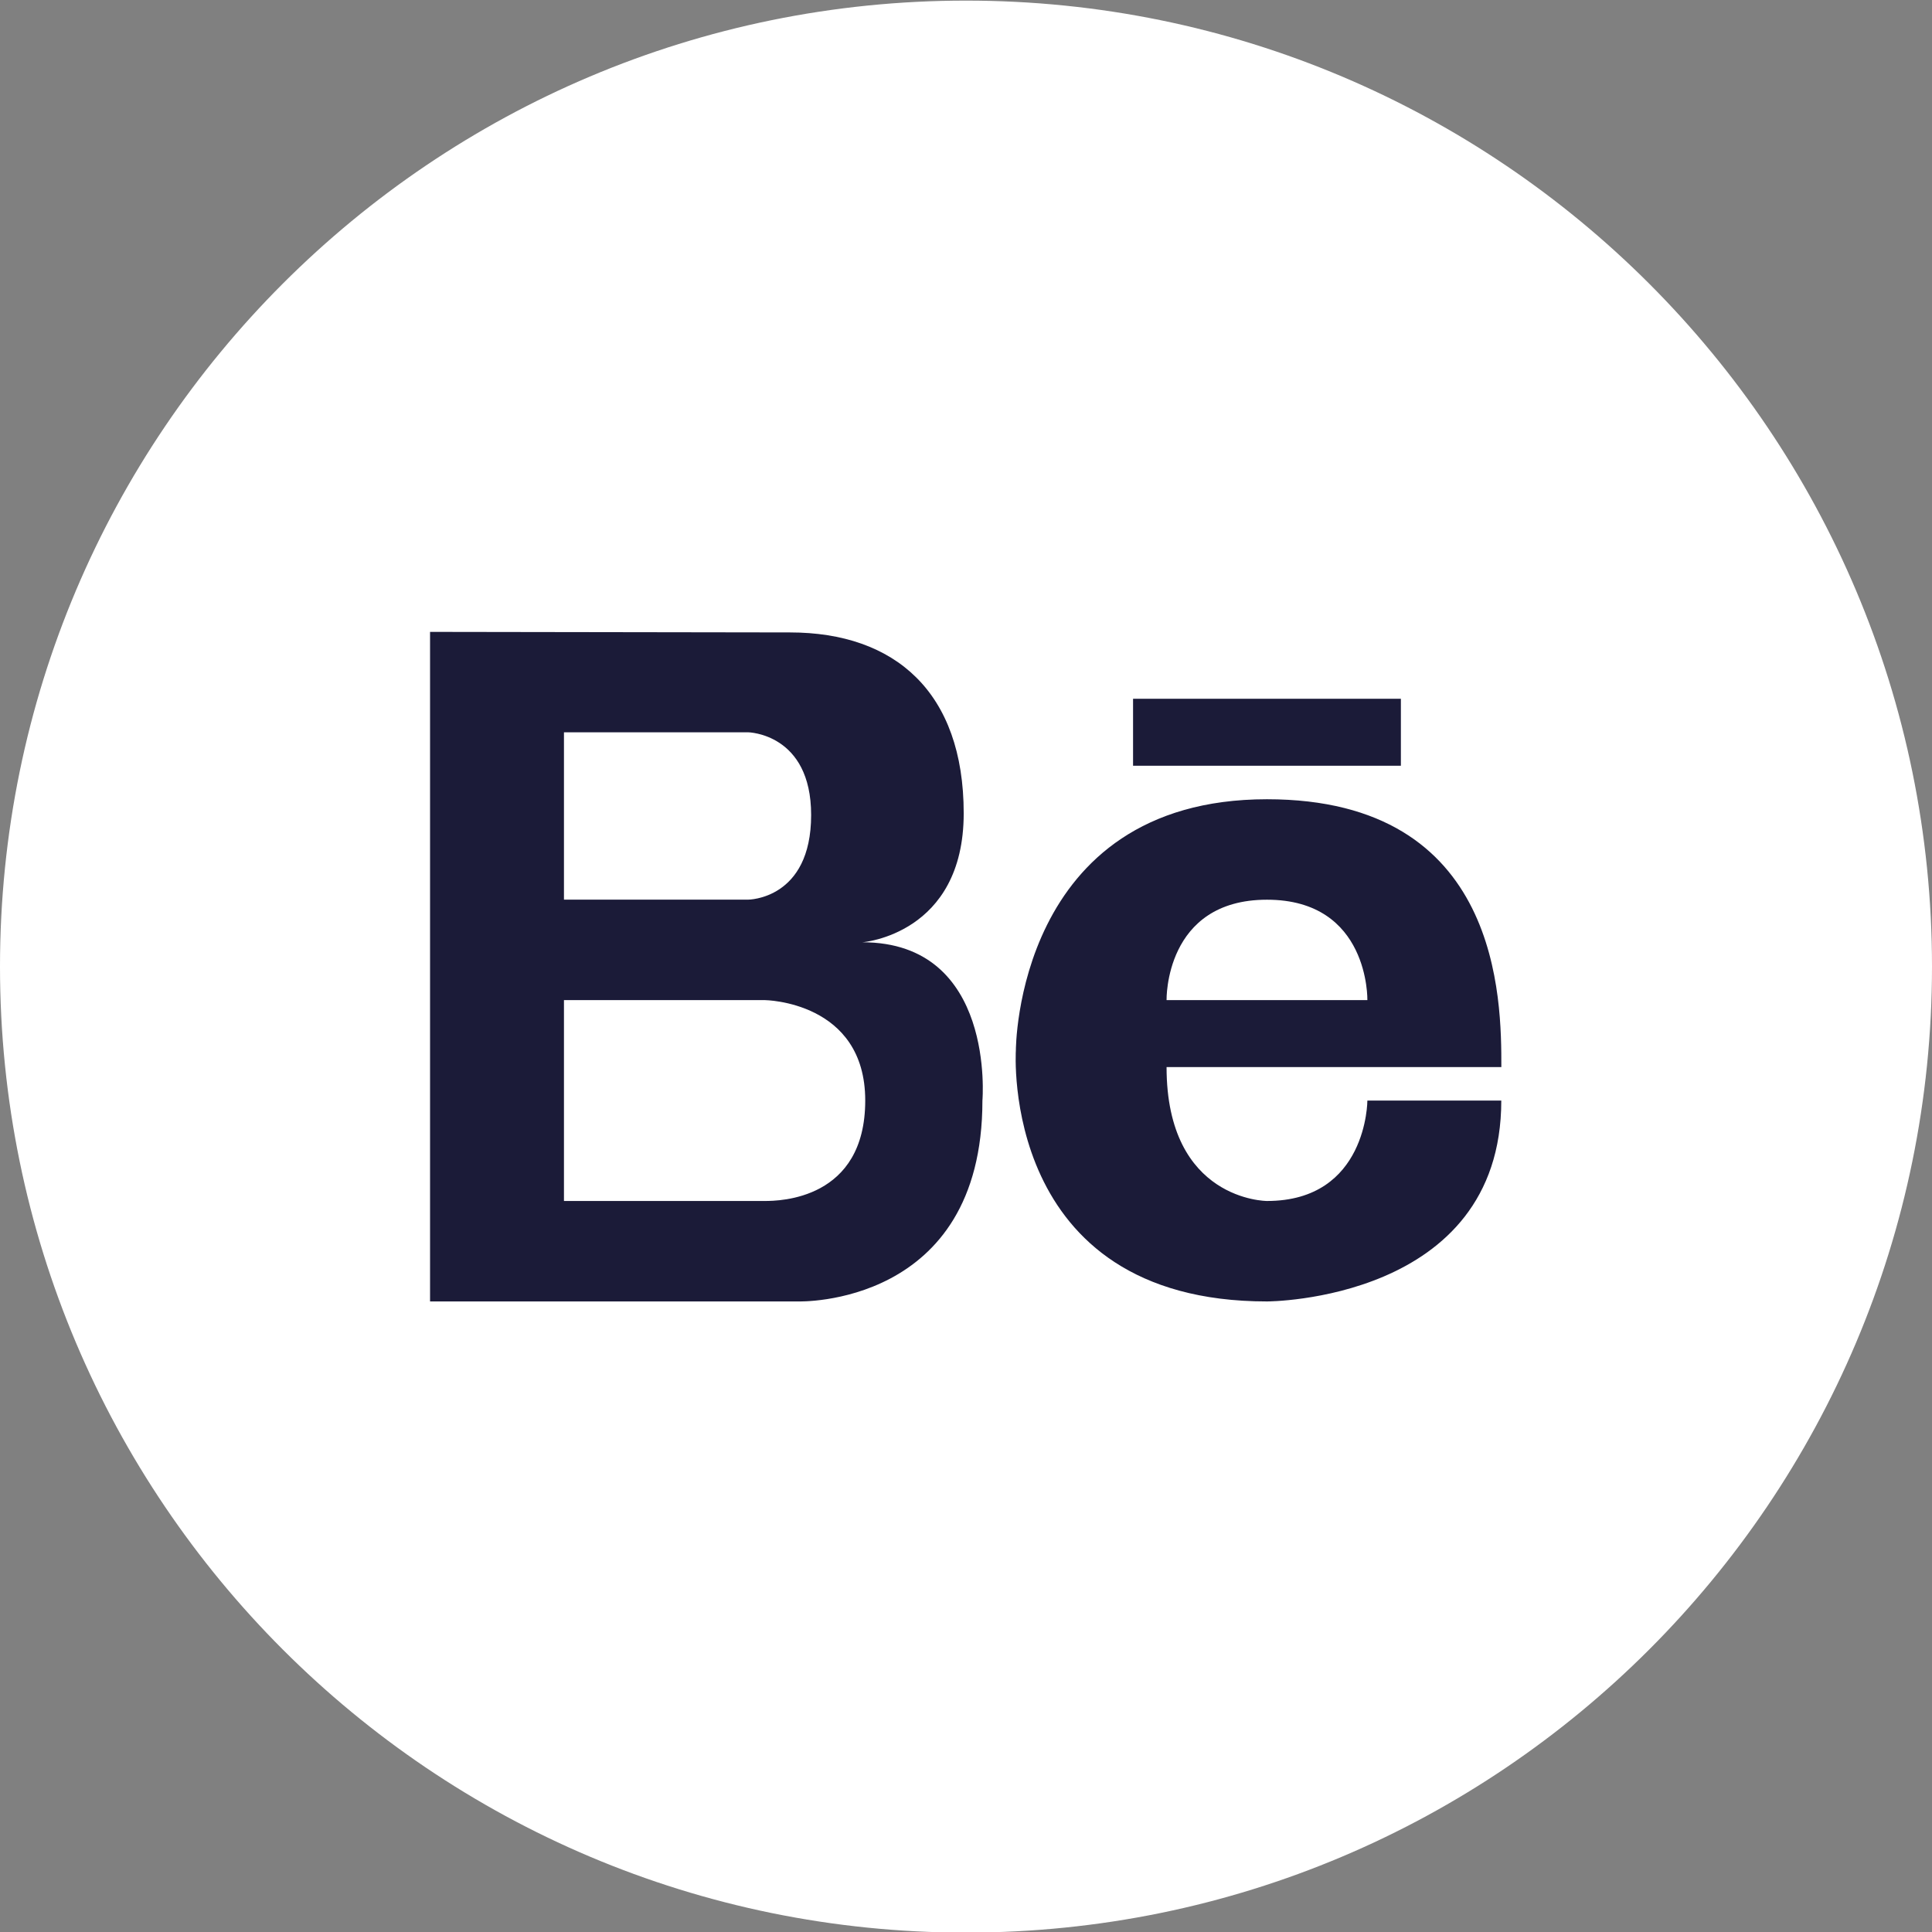 <svg xmlns="http://www.w3.org/2000/svg" version="1.1" xmlns:xlink="http://www.w3.org/1999/xlink" width="512" height="512" x="0" y="0" viewBox="0 0 32 32" style="enable-background:new 0 0 512 512" xml:space="preserve" class=""><rect x="0" y="0" width="32" height="32" fill="#808080" stroke="none"/><g><path d="M16 .01c-8.837 0-16 7.163-16 16 0 8.836 7.163 16 16 16s16-7.164 16-16-7.163-16-16-16z" fill="#ffffff" opacity="1" data-original="#000000" class=""></path><g fill="#fff"><path d="M14.284 15.607s1.678-.128 1.678-2.136c0-2.007-1.138-2.996-2.878-2.996l-5.961-.009v11.09h6.099s3.05.096 3.05-3.327c0-.001.224-2.622-1.988-2.622zm-4.943-3.478h3.05s1.044.017 1.044 1.37c0 1.402-1.044 1.402-1.044 1.402h-3.05zm3.327 7.763H9.341v-3.327h3.327s1.663.017 1.663 1.663-1.424 1.664-1.663 1.664zM20.985 13.238c-4.166 0-4.159 4.159-4.159 4.159s-.277 4.159 4.159 4.159c0 0 3.881 0 3.881-3.327h-2.218s0 1.663-1.663 1.663c0 0-1.663 0-1.663-2.218h5.545c0-1.109 0-4.436-3.882-4.436zm-1.663 3.327s-.037-1.663 1.663-1.663 1.663 1.663 1.663 1.663zM18.767 11.574h4.436v1.109h-4.436z" fill="#1b1b38" opacity="1" data-original="#ffffff" class=""></path></g></g></svg>
